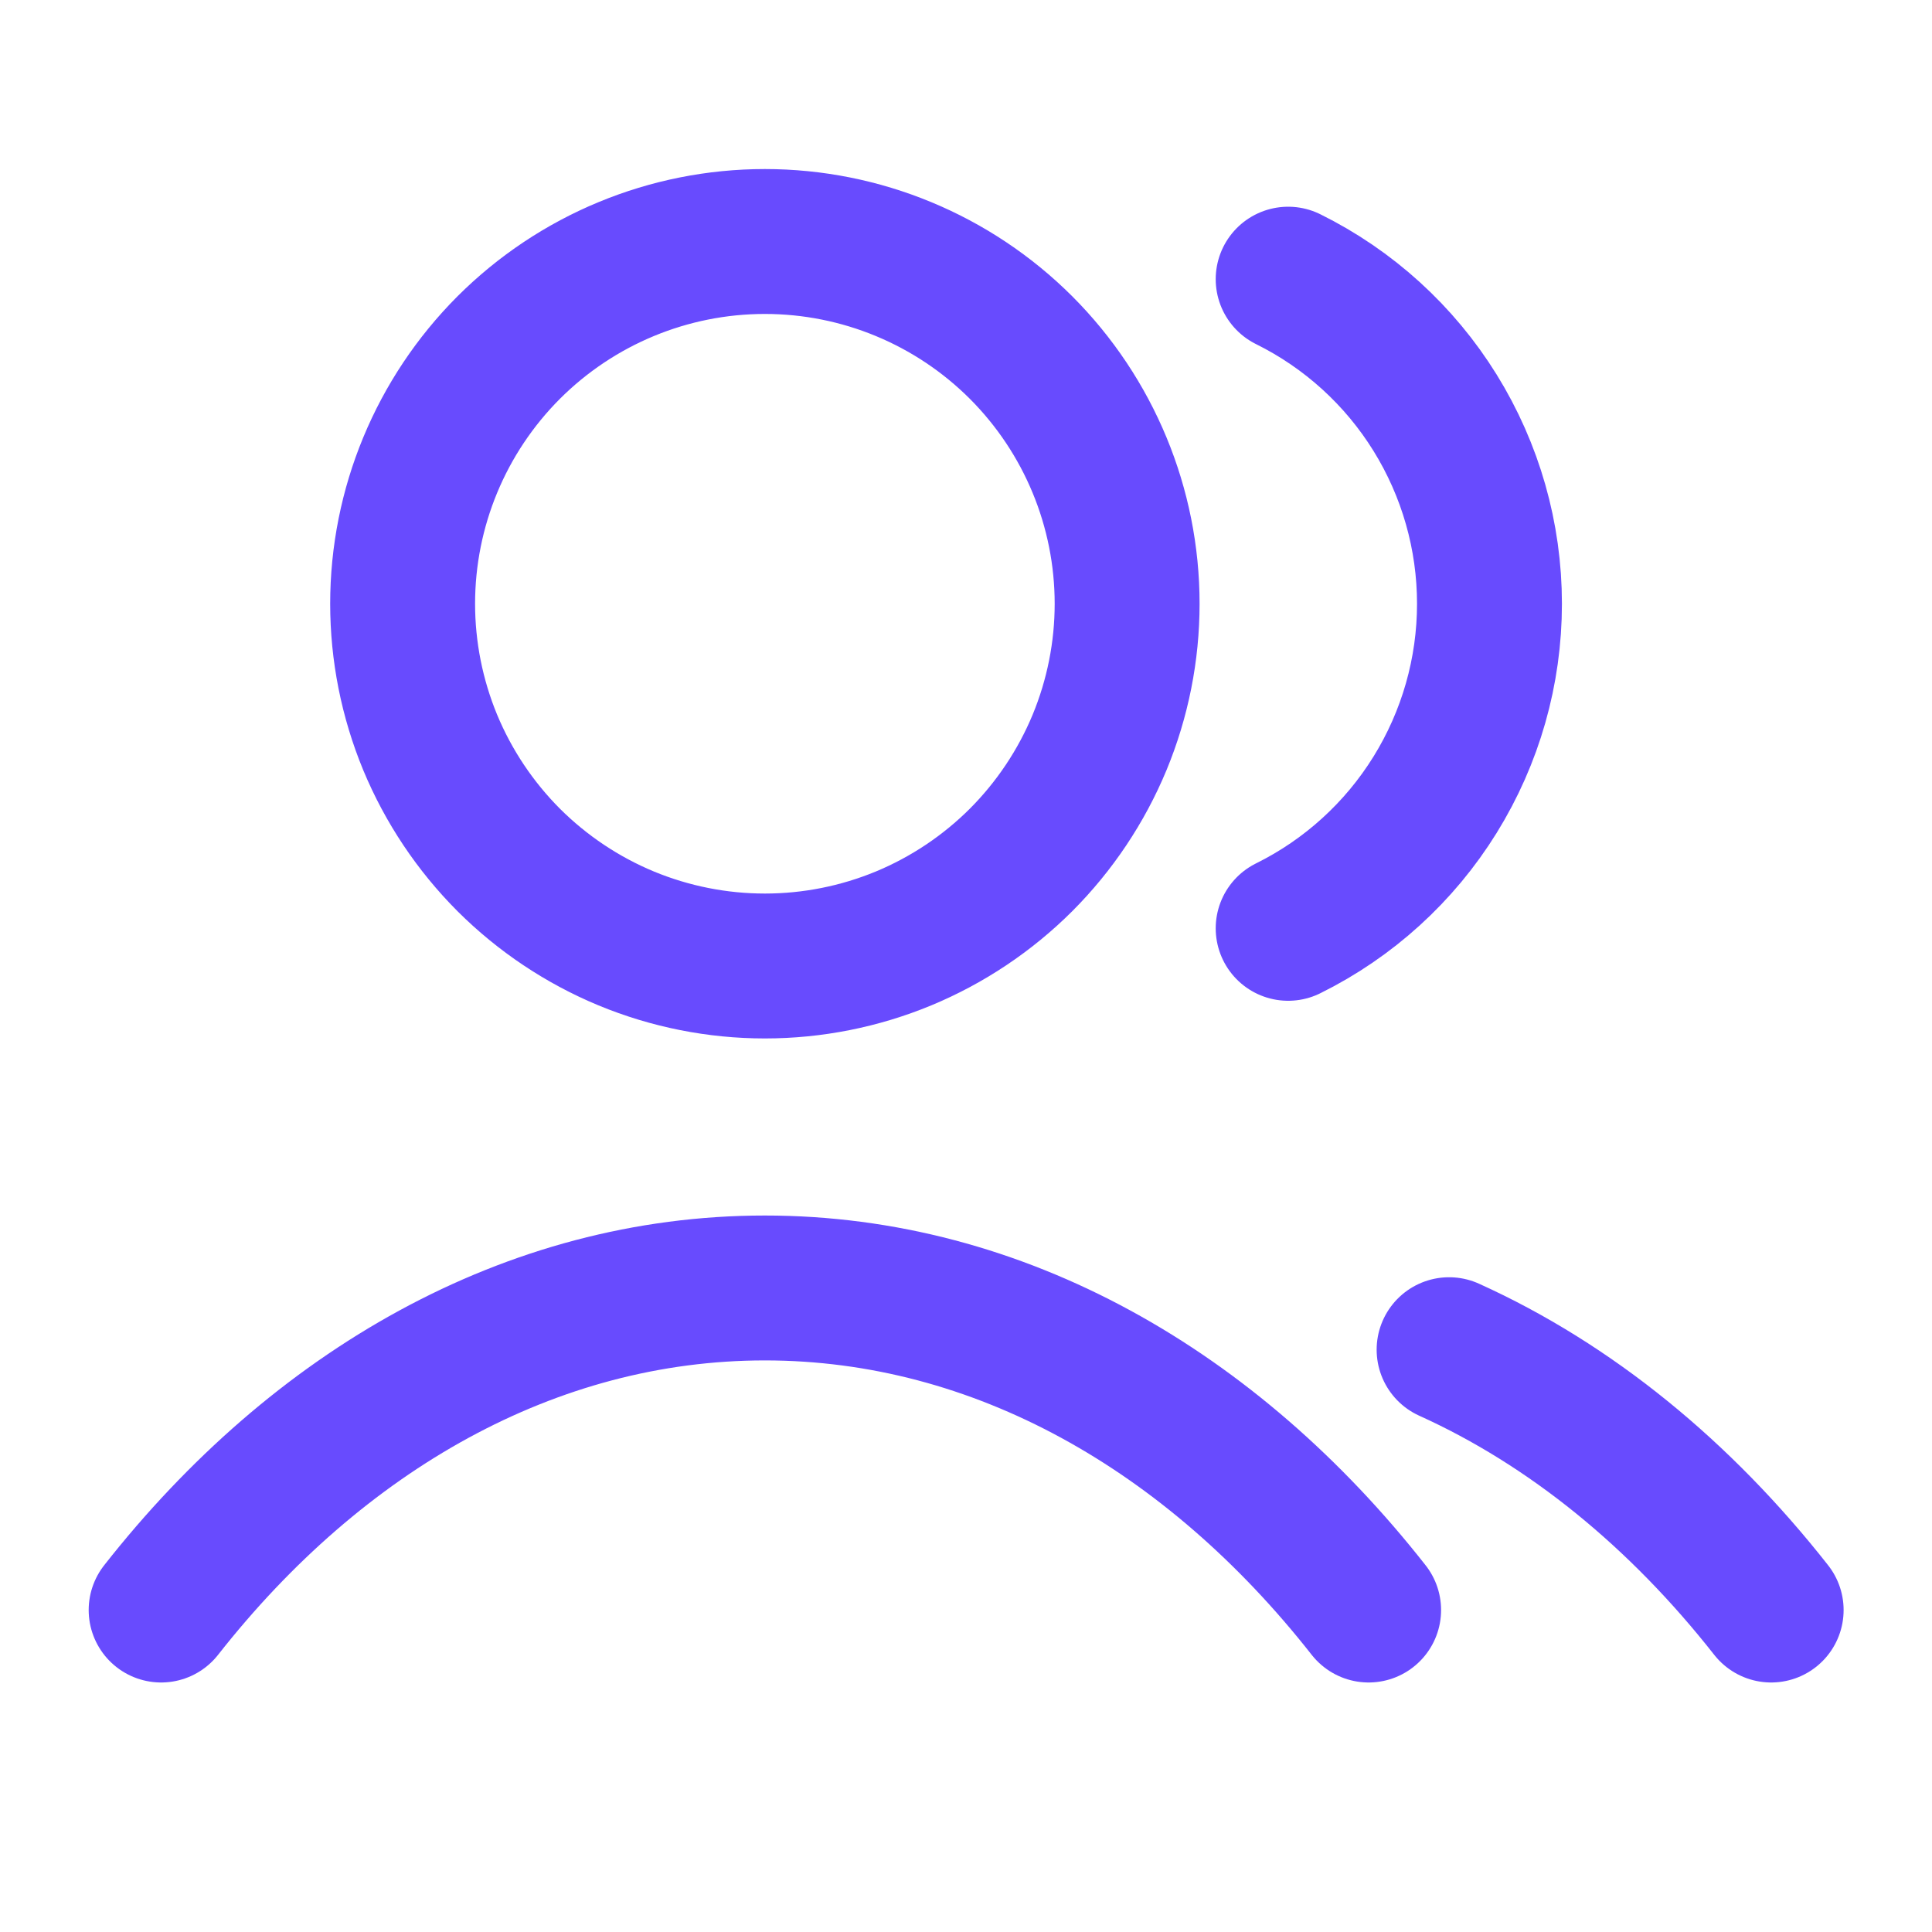 <?xml version="1.0" encoding="UTF-8"?>
<svg xmlns="http://www.w3.org/2000/svg" width="20" height="20" viewBox="0 0 20 20" fill="none">
  <path d="M13.335 2.89C13.961 3.2 14.488 3.679 14.856 4.273C15.224 4.867 15.419 5.551 15.419 6.25C15.419 6.949 15.224 7.633 14.856 8.227C14.488 8.821 13.961 9.3 13.335 9.61M15.001 13.972C16.261 14.542 17.395 15.471 18.335 16.667M1.668 16.667C3.29 14.602 5.493 13.333 7.918 13.333C10.343 13.333 12.546 14.602 14.168 16.667M11.668 6.25C11.668 6.742 11.571 7.23 11.383 7.685C11.194 8.14 10.918 8.553 10.57 8.902C10.221 9.25 9.808 9.526 9.353 9.715C8.898 9.903 8.41 10 7.918 10C7.426 10 6.938 9.903 6.483 9.715C6.028 9.526 5.615 9.25 5.266 8.902C4.918 8.553 4.642 8.14 4.453 7.685C4.265 7.23 4.168 6.742 4.168 6.25C4.168 5.255 4.563 4.302 5.266 3.598C5.97 2.895 6.923 2.5 7.918 2.5C8.913 2.5 9.866 2.895 10.57 3.598C11.273 4.302 11.668 5.255 11.668 6.25Z" stroke="#684BFE" stroke-width="1.5" stroke-linecap="round" stroke-linejoin="round"></path>
</svg>
